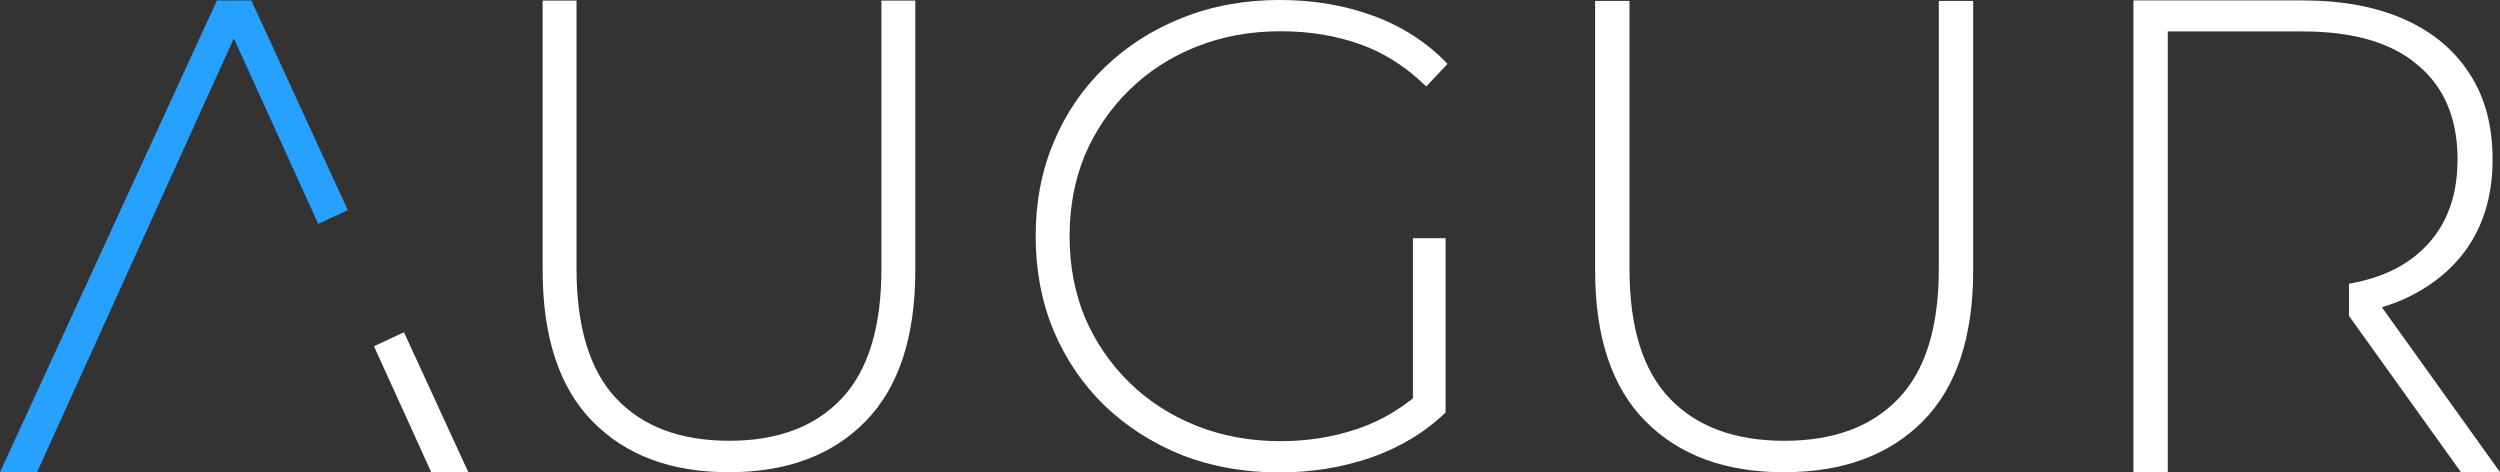 <?xml version="1.0" encoding="UTF-8" standalone="no"?>
<!-- Created with Inkscape (http://www.inkscape.org/) -->

<svg
   width="176.017mm"
   height="33.263mm"
   viewBox="0 0 176.017 33.263"
   version="1.1"
   id="svg1"
   xmlns="http://www.w3.org/2000/svg"
   xmlns:svg="http://www.w3.org/2000/svg">
  <rect x="0" y="0" width="176.017" height="33.263" fill="#333333" stroke="none"/>
  <defs
     id="defs1">
    <rect
       x="467.317"
       y="269.163"
       width="329.832"
       height="108.188"
       id="rect3-6-2-89-3-2" />
  </defs>
  <g
     id="layer1"
     transform="translate(-14.784,-156.681)">
    <g
       id="g15"
       transform="translate(-2.414,23.595)">
      <path
         id="text3-0-9-01-0-3-6"
         style="font-style:normal;font-variant:normal;font-weight:300;font-stretch:normal;font-size:40px;line-height:1.25;font-family:Montserrat;-inkscape-font-specification:'Montserrat, Light';font-variant-ligatures:normal;font-variant-caps:normal;font-variant-numeric:normal;font-variant-east-asian:normal;letter-spacing:0px;word-spacing:0px;white-space:pre;shape-inside:url(#rect3-6-2-89-3-2);shape-padding:0;display:inline;fill:#ffffff;fill-opacity:1;stroke:none;stroke-width:1.186"
         d="m 167.405,133.116 v 33.212 h 2.419 v -10.865 h 0.001 v -2.135 h -0.001 v -18.029 h 9.489 c 3.574,0 6.279,0.79 8.114,2.372 1.866,1.55 2.799,3.764 2.799,6.642 0,2.847 -0.933,5.061 -2.799,6.642 -1.226,1.057 -2.843,1.759 -4.846,2.11 v 2.262 l 7.883,11 h 2.752 l -8.318,-11.609 c 0.552,-0.167 1.079,-0.361 1.58,-0.584 1.993,-0.917 3.527,-2.198 4.602,-3.843 1.075,-1.676 1.613,-3.669 1.613,-5.978 0,-2.372 -0.538,-4.381 -1.613,-6.025 -1.075,-1.676 -2.61,-2.958 -4.602,-3.843 -1.993,-0.886 -4.381,-1.329 -7.164,-1.329 z" />
      <path
         d="m 107.262,166.348 q -3.701,0 -6.84,-1.218 -3.139,-1.265 -5.481,-3.514 -2.296,-2.249 -3.56,-5.247 -1.265,-3.045 -1.265,-6.652 0,-3.607 1.265,-6.606 1.265,-3.045 3.607,-5.294 2.342,-2.249 5.434,-3.467 3.139,-1.265 6.887,-1.265 3.56,0 6.606,1.124 3.045,1.124 5.2,3.373 l -1.499,1.593 q -2.155,-2.108 -4.732,-2.998 -2.53,-0.89 -5.528,-0.89 -3.186,0 -5.903,1.078 -2.717,1.078 -4.732,3.045 -2.014,1.968 -3.139,4.591 -1.078,2.624 -1.078,5.716 0,3.092 1.078,5.716 1.124,2.624 3.139,4.591 2.014,1.968 4.732,3.045 2.717,1.078 5.903,1.078 2.905,0 5.481,-0.89 2.624,-0.89 4.779,-2.951 l 1.359,1.827 q -2.202,2.108 -5.294,3.186 -3.045,1.031 -6.418,1.031 z m 9.417,-4.451 v -12.04 h 2.296 v 12.274 z"
         id="text3-0-9-01-0-5-3"
         style="font-weight:300;font-size:40px;line-height:1.25;font-family:Montserrat;-inkscape-font-specification:'Montserrat, Light';letter-spacing:0px;word-spacing:0px;white-space:pre;fill:#ffffff;fill-opacity:1;stroke-width:1.171"
         aria-label="G" />
      <path
         d="m 68.5,166.333 q -6.08,0 -9.588,-3.58 -3.508,-3.58 -3.508,-10.645 v -18.982 h 2.385 v 18.888 q 0,6.17 2.806,9.138 2.806,2.967 7.951,2.967 5.098,0 7.904,-2.967 2.806,-2.967 2.806,-9.138 v -18.888 h 2.385 v 18.982 q 0,7.065 -3.508,10.645 -3.508,3.58 -9.635,3.58 z"
         id="text3-0-9-01-0-9-6"
         style="font-weight:300;font-size:40px;line-height:1.25;font-family:Montserrat;-inkscape-font-specification:'Montserrat, Light';letter-spacing:0px;word-spacing:0px;white-space:pre;fill:#ffffff;fill-opacity:1;stroke-width:1.173"
         aria-label="U" />
      <path
         d="m 142.79,166.334 q -6.168,0 -9.727,-3.577 -3.558,-3.577 -3.558,-10.636 v -18.967 h 2.42 v 18.872 q 0,6.165 2.847,9.13 2.847,2.965 8.066,2.965 5.172,0 8.018,-2.965 2.847,-2.965 2.847,-9.13 v -18.872 h 2.42 v 18.967 q 0,7.059 -3.558,10.636 -3.558,3.577 -9.774,3.577 z"
         id="text3-0-9-01-0-9-7-5"
         style="font-weight:300;font-size:40px;line-height:1.25;font-family:Montserrat;-inkscape-font-specification:'Montserrat, Light';letter-spacing:0px;word-spacing:0px;white-space:pre;fill:#ffffff;fill-opacity:1;stroke-width:1.181"
         aria-label="U" />
      <g
         id="g14">
        <path
           style="fill:#26a1ff;fill-opacity:1;stroke:none;stroke-width:0.265;stroke-linecap:butt;stroke-linejoin:miter;stroke-dasharray:none;stroke-opacity:1"
           d="m 17.198,166.334 2.607,1.1e-4 13.856,-30.545 5.939,13.052 2.086,-0.958 -6.791,-14.762 -2.423,4.6e-4 z"
           id="path1-4" />
        <path
           style="fill:#ffffff;fill-opacity:1;stroke:none;stroke-width:0.265px;stroke-linecap:butt;stroke-linejoin:miter;stroke-opacity:1"
           d="m 47.561,166.335 2.61,-0.004 -4.531,-9.852 -2.112,0.986 z"
           id="path3-7" />
      </g>
    </g>
  </g>
</svg>
